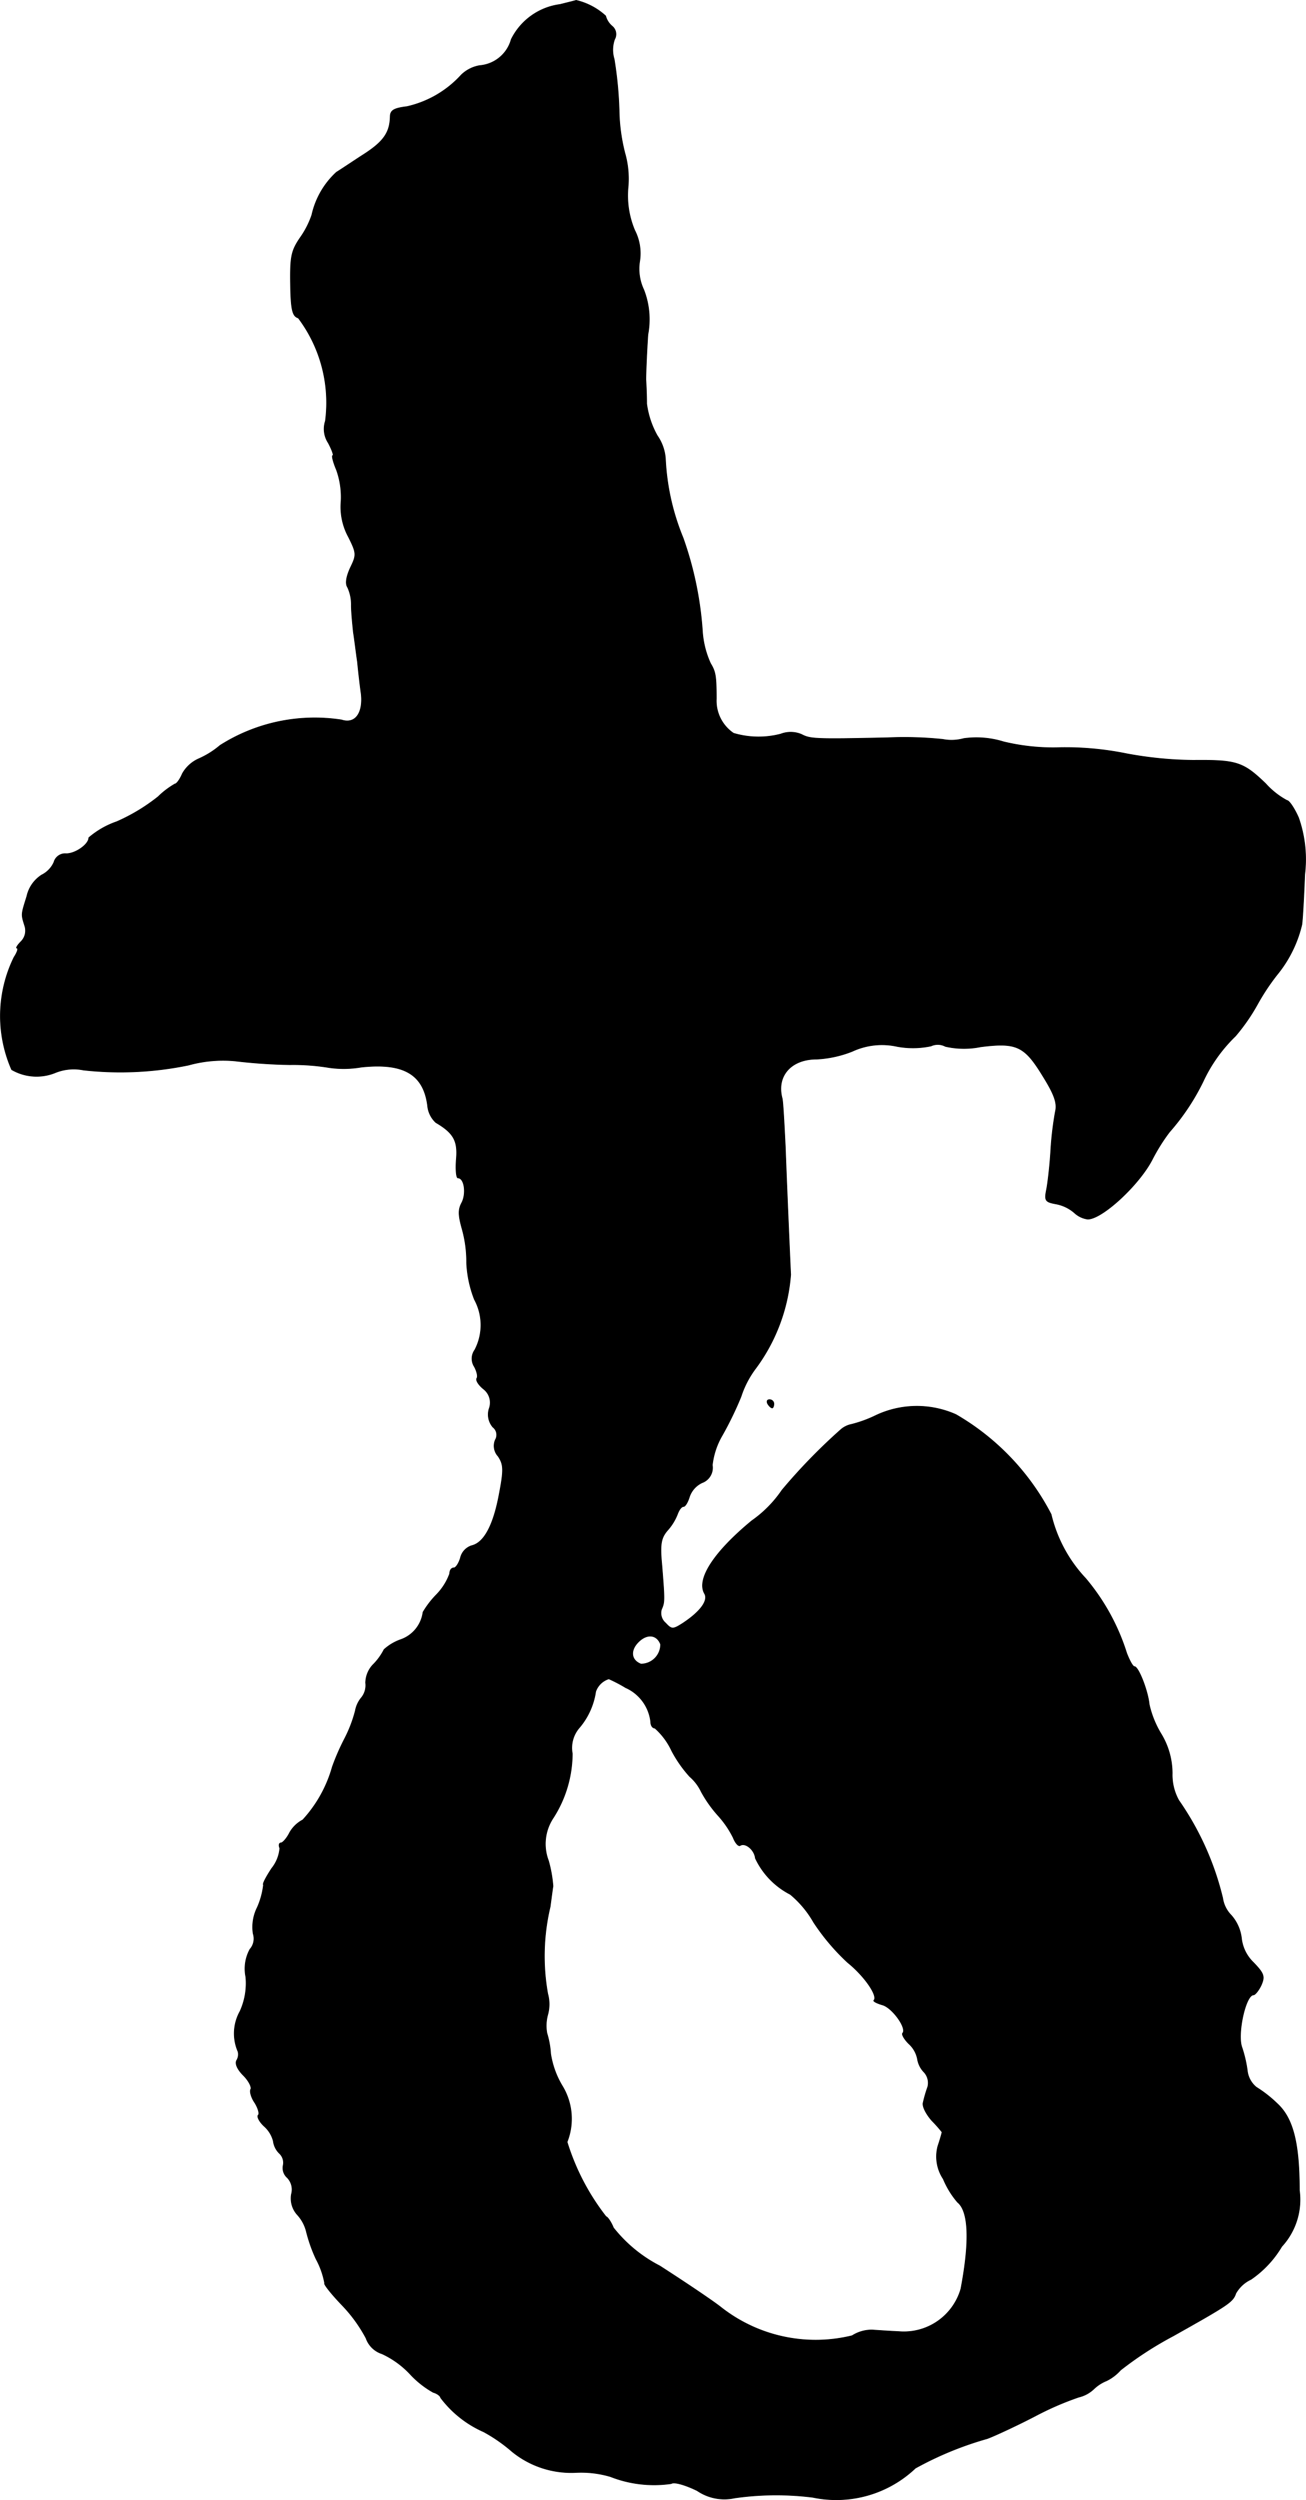 <?xml version="1.0" encoding="UTF-8"?>
<svg xmlns="http://www.w3.org/2000/svg"
     version="1.1"
     width="6.802mm"
     height="13.014mm"
     viewBox="0 0 19.281 36.89">
   <defs>
      <style type="text/css"><![CDATA[
      .a {
        stroke: #000;
        stroke-linecap: round;
        stroke-linejoin: round;
        stroke-width: 0.01px;
      }
    ]]></style>
   </defs>
   <path class="a"
         d="M8.269.066a.94.94,0,0,0-.721.515A.528.528,0,0,1,7.082.968a.511.511,0,0,0-.273.139,1.54,1.54,0,0,1-.8.466c-.194.024-.248.055-.248.151-.006.23-.097.363-.376.545-.151.097-.339.224-.418.273a1.21,1.21,0,0,0-.363.63,1.317,1.317,0,0,1-.17.333c-.133.194-.151.279-.145.69.006.382.03.472.115.497A2.079,2.079,0,0,1,4.804,6.213a.375.375,0,0,0,.042.321c.055.103.085.188.067.188s.006.097.055.212a1.192,1.192,0,0,1,.067.472.924.924,0,0,0,.109.515c.121.242.121.267.03.454-.061.133-.079.236-.042.291a.605.605,0,0,1,.055.267c0,.097.018.279.03.394.018.115.042.315.061.442.012.127.036.339.055.472.03.285-.091.448-.291.382a2.606,2.606,0,0,0-1.793.376,1.287,1.287,0,0,1-.321.2.516.516,0,0,0-.236.218c-.036.085-.085.151-.109.151a1.215,1.215,0,0,0-.248.188,2.752,2.752,0,0,1-.612.369,1.271,1.271,0,0,0-.412.236c0,.097-.194.236-.333.236a.172.172,0,0,0-.182.127.388.388,0,0,1-.182.188.503.503,0,0,0-.218.315c-.085.273-.085.26-.03.436a.228.228,0,0,1-.055.23c-.055.055-.079.097-.061.097.024,0,.006.061-.042.133a1.968,1.968,0,0,0-.036,1.66.733.733,0,0,0,.636.048.727.727,0,0,1,.424-.042,4.954,4.954,0,0,0,1.551-.073,1.904,1.904,0,0,1,.69-.061,8.029,8.029,0,0,0,.806.055,3.224,3.224,0,0,1,.575.042,1.516,1.516,0,0,0,.478-.006c.624-.067.921.103.981.569a.386.386,0,0,0,.121.248c.267.157.327.273.303.545-.012.151,0,.273.024.273.097,0,.127.236.055.369-.055.103-.048.188.006.382a1.793,1.793,0,0,1,.067.503,1.692,1.692,0,0,0,.115.539.791.791,0,0,1,.006.745.219.219,0,0,0-.006.248c.036.067.055.145.036.17-.018.03.024.097.097.157a.254.254,0,0,1,.085.291.286.286,0,0,0,.055.273.144.144,0,0,1,.036.188.225.225,0,0,0,.042.242c.079.121.085.194.018.545-.085.466-.224.733-.412.775a.25.25,0,0,0-.164.182c-.024.079-.067.145-.097.145-.036,0-.061.036-.061.085a.87.87,0,0,1-.194.309,1.343,1.343,0,0,0-.2.26.497.497,0,0,1-.333.406.726.726,0,0,0-.242.145.875.875,0,0,1-.151.212.397.397,0,0,0-.121.279.289.289,0,0,1-.061.218.422.422,0,0,0-.091.194,1.965,1.965,0,0,1-.164.424,3.378,3.378,0,0,0-.176.406,1.92,1.92,0,0,1-.436.781.476.476,0,0,0-.194.188c-.042.085-.103.151-.127.151-.03,0-.036.036-.018.079A.546.546,0,0,1,4.011,27.57c-.079.121-.139.23-.121.242a1.151,1.151,0,0,1-.091.333.645.645,0,0,0-.061.388.236.236,0,0,1-.048.23.598.598,0,0,0-.061.406.995.995,0,0,1-.085.509.669.669,0,0,0-.03.594.168.168,0,0,1-.018.127c-.03.048.006.133.097.224.079.079.127.176.109.206s.006.121.061.2c.048.079.073.164.048.182-.018.024.018.097.091.164a.438.438,0,0,1,.133.218.306.306,0,0,0,.091.182.188.188,0,0,1,.055.176.189.189,0,0,0,.061.182.252.252,0,0,1,.061.242.358.358,0,0,0,.091.309.566.566,0,0,1,.127.236,2.269,2.269,0,0,0,.145.412,1.201,1.201,0,0,1,.127.357c-.018.012.097.157.254.321a2.163,2.163,0,0,1,.357.491.369.369,0,0,0,.236.23,1.336,1.336,0,0,1,.412.297,1.393,1.393,0,0,0,.345.273c.048.012.103.048.109.079a1.602,1.602,0,0,0,.636.503,2.357,2.357,0,0,1,.418.291,1.383,1.383,0,0,0,.939.309,1.528,1.528,0,0,1,.515.061,1.761,1.761,0,0,0,.896.103c.042-.03.206.018.382.103a.71.71,0,0,0,.551.109A4.315,4.315,0,0,1,12,36.849a1.697,1.697,0,0,0,1.514-.43,4.972,4.972,0,0,1,1.06-.436c.085-.03.406-.176.709-.333a4.454,4.454,0,0,1,.642-.279.484.484,0,0,0,.224-.121.588.588,0,0,1,.188-.121.679.679,0,0,0,.206-.157,5.221,5.221,0,0,1,.775-.503c.83-.466.884-.503.927-.63a.501.501,0,0,1,.224-.206,1.542,1.542,0,0,0,.454-.485,1.02,1.02,0,0,0,.26-.83c0-.709-.097-1.066-.327-1.278a1.841,1.841,0,0,0-.309-.242.368.368,0,0,1-.133-.248,1.856,1.856,0,0,0-.079-.339c-.073-.194.055-.775.17-.775.024,0,.079-.067.115-.145.055-.127.042-.17-.115-.333a.584.584,0,0,1-.176-.351.622.622,0,0,0-.151-.345.451.451,0,0,1-.127-.254,4.26,4.26,0,0,0-.648-1.442.773.773,0,0,1-.097-.4,1.127,1.127,0,0,0-.164-.581,1.444,1.444,0,0,1-.176-.436c-.018-.194-.157-.557-.218-.557-.024,0-.073-.091-.115-.2a3.194,3.194,0,0,0-.606-1.102,2.074,2.074,0,0,1-.509-.945,3.63,3.63,0,0,0-1.405-1.472,1.417,1.417,0,0,0-1.193.018,1.847,1.847,0,0,1-.351.127.342.342,0,0,0-.151.073,8.477,8.477,0,0,0-.872.896,1.763,1.763,0,0,1-.448.454c-.557.46-.818.86-.697,1.072.061.103-.061.267-.315.436-.151.097-.17.097-.26,0a.193.193,0,0,1-.061-.2c.048-.109.048-.127.006-.654-.03-.309-.012-.4.079-.509a.784.784,0,0,0,.151-.242c.024-.067.061-.115.091-.115.024,0,.061-.061.085-.139a.357.357,0,0,1,.188-.212.235.235,0,0,0,.151-.26,1.116,1.116,0,0,1,.145-.436,5.094,5.094,0,0,0,.279-.575,1.409,1.409,0,0,1,.218-.418,2.664,2.664,0,0,0,.515-1.381c-.006-.121-.055-1.223-.079-1.878-.018-.369-.036-.697-.048-.727-.085-.327.133-.575.509-.575a1.649,1.649,0,0,0,.527-.115,1.041,1.041,0,0,1,.66-.073,1.281,1.281,0,0,0,.503-.006.238.238,0,0,1,.212.006,1.235,1.235,0,0,0,.521.006c.533-.067.648-.012.921.436.17.273.212.4.182.521a4.839,4.839,0,0,0-.067.557c-.012.218-.042.478-.061.581-.036.176-.024.194.139.224a.576.576,0,0,1,.273.133.355.355,0,0,0,.194.091c.212,0,.757-.503.951-.878a2.762,2.762,0,0,1,.254-.406,3.336,3.336,0,0,0,.497-.745,2.246,2.246,0,0,1,.478-.672,2.852,2.852,0,0,0,.327-.472,3.268,3.268,0,0,1,.285-.43,1.83,1.83,0,0,0,.369-.745c.012-.091.03-.424.042-.739a1.853,1.853,0,0,0-.091-.836c-.061-.139-.139-.254-.17-.254a1.158,1.158,0,0,1-.315-.248c-.333-.321-.43-.351-1.066-.345a5.624,5.624,0,0,1-.987-.097,4.539,4.539,0,0,0-.969-.091,3.101,3.101,0,0,1-.848-.085,1.348,1.348,0,0,0-.588-.048.679.679,0,0,1-.309.012,5.473,5.473,0,0,0-.812-.024c-1.078.024-1.145.018-1.272-.048a.408.408,0,0,0-.309-.006,1.299,1.299,0,0,1-.697-.012.58.58,0,0,1-.254-.509c0-.339-.012-.4-.085-.521a1.354,1.354,0,0,1-.121-.491,5.147,5.147,0,0,0-.285-1.363,3.482,3.482,0,0,1-.26-1.163.673.673,0,0,0-.121-.345A1.315,1.315,0,0,1,9.547,5.959c0-.097-.006-.26-.012-.357,0-.103.012-.4.03-.666a1.203,1.203,0,0,0-.061-.66.721.721,0,0,1-.061-.418.746.746,0,0,0-.073-.46,1.322,1.322,0,0,1-.097-.642,1.377,1.377,0,0,0-.048-.497,2.699,2.699,0,0,1-.085-.636,5.713,5.713,0,0,0-.073-.751.465.465,0,0,1,.006-.291A.153.153,0,0,0,9.038.387.295.295,0,0,1,8.941.235.976.976,0,0,0,8.505.005C8.493.011,8.39.035,8.269.066Zm1.484,24.197a.29.29,0,0,1-.288.291H9.462c-.145-.055-.164-.2-.036-.327s.273-.109.327.036Zm-.509.642a.63.63,0,0,1,.363.503c0,.048.024.091.061.091a1.022,1.022,0,0,1,.248.333,1.83,1.83,0,0,0,.267.382.679.679,0,0,1,.17.224,1.861,1.861,0,0,0,.254.357,1.434,1.434,0,0,1,.218.321c.03.079.079.133.103.115.079-.048.212.067.224.188a1.145,1.145,0,0,0,.515.533,1.493,1.493,0,0,1,.345.412,3.215,3.215,0,0,0,.503.594c.248.2.448.491.388.557-.018.012.036.042.121.067.145.036.369.345.303.418-.018.018.024.091.091.157a.409.409,0,0,1,.127.224.359.359,0,0,0,.091.188.234.234,0,0,1,.061.224,1.923,1.923,0,0,0-.067.23c-.018.055.042.17.127.267a2.147,2.147,0,0,1,.151.17c0,.006-.024.097-.061.206a.595.595,0,0,0,.079.485,1.28,1.28,0,0,0,.212.345c.164.133.182.575.048,1.278a.876.876,0,0,1-.915.63c-.133-.006-.309-.018-.394-.024a.541.541,0,0,0-.297.085,2.26,2.26,0,0,1-1.95-.43c-.151-.115-.551-.382-.89-.6a2.085,2.085,0,0,1-.684-.563c-.036-.091-.091-.164-.109-.164a3.424,3.424,0,0,1-.575-1.102.93.93,0,0,0-.073-.83,1.308,1.308,0,0,1-.17-.472,1.297,1.297,0,0,0-.055-.303.614.614,0,0,1,.012-.273.582.582,0,0,0,0-.309,3.15,3.15,0,0,1,.036-1.284c.018-.133.036-.273.042-.303a1.909,1.909,0,0,0-.067-.376.693.693,0,0,1,.073-.636,1.767,1.767,0,0,0,.279-.945.455.455,0,0,1,.109-.388,1.06,1.06,0,0,0,.236-.527.299.299,0,0,1,.194-.188,2.191,2.191,0,0,1,.254.133Z"/>
   <path class="a"
         d="M11.334,20.714c.018.03.048.061.067.061.012,0,.024-.03.024-.061a.062.062,0,0,0-.064-.061l-.003 0C11.328,20.653,11.315,20.677,11.334,20.714Z"/>
</svg>
